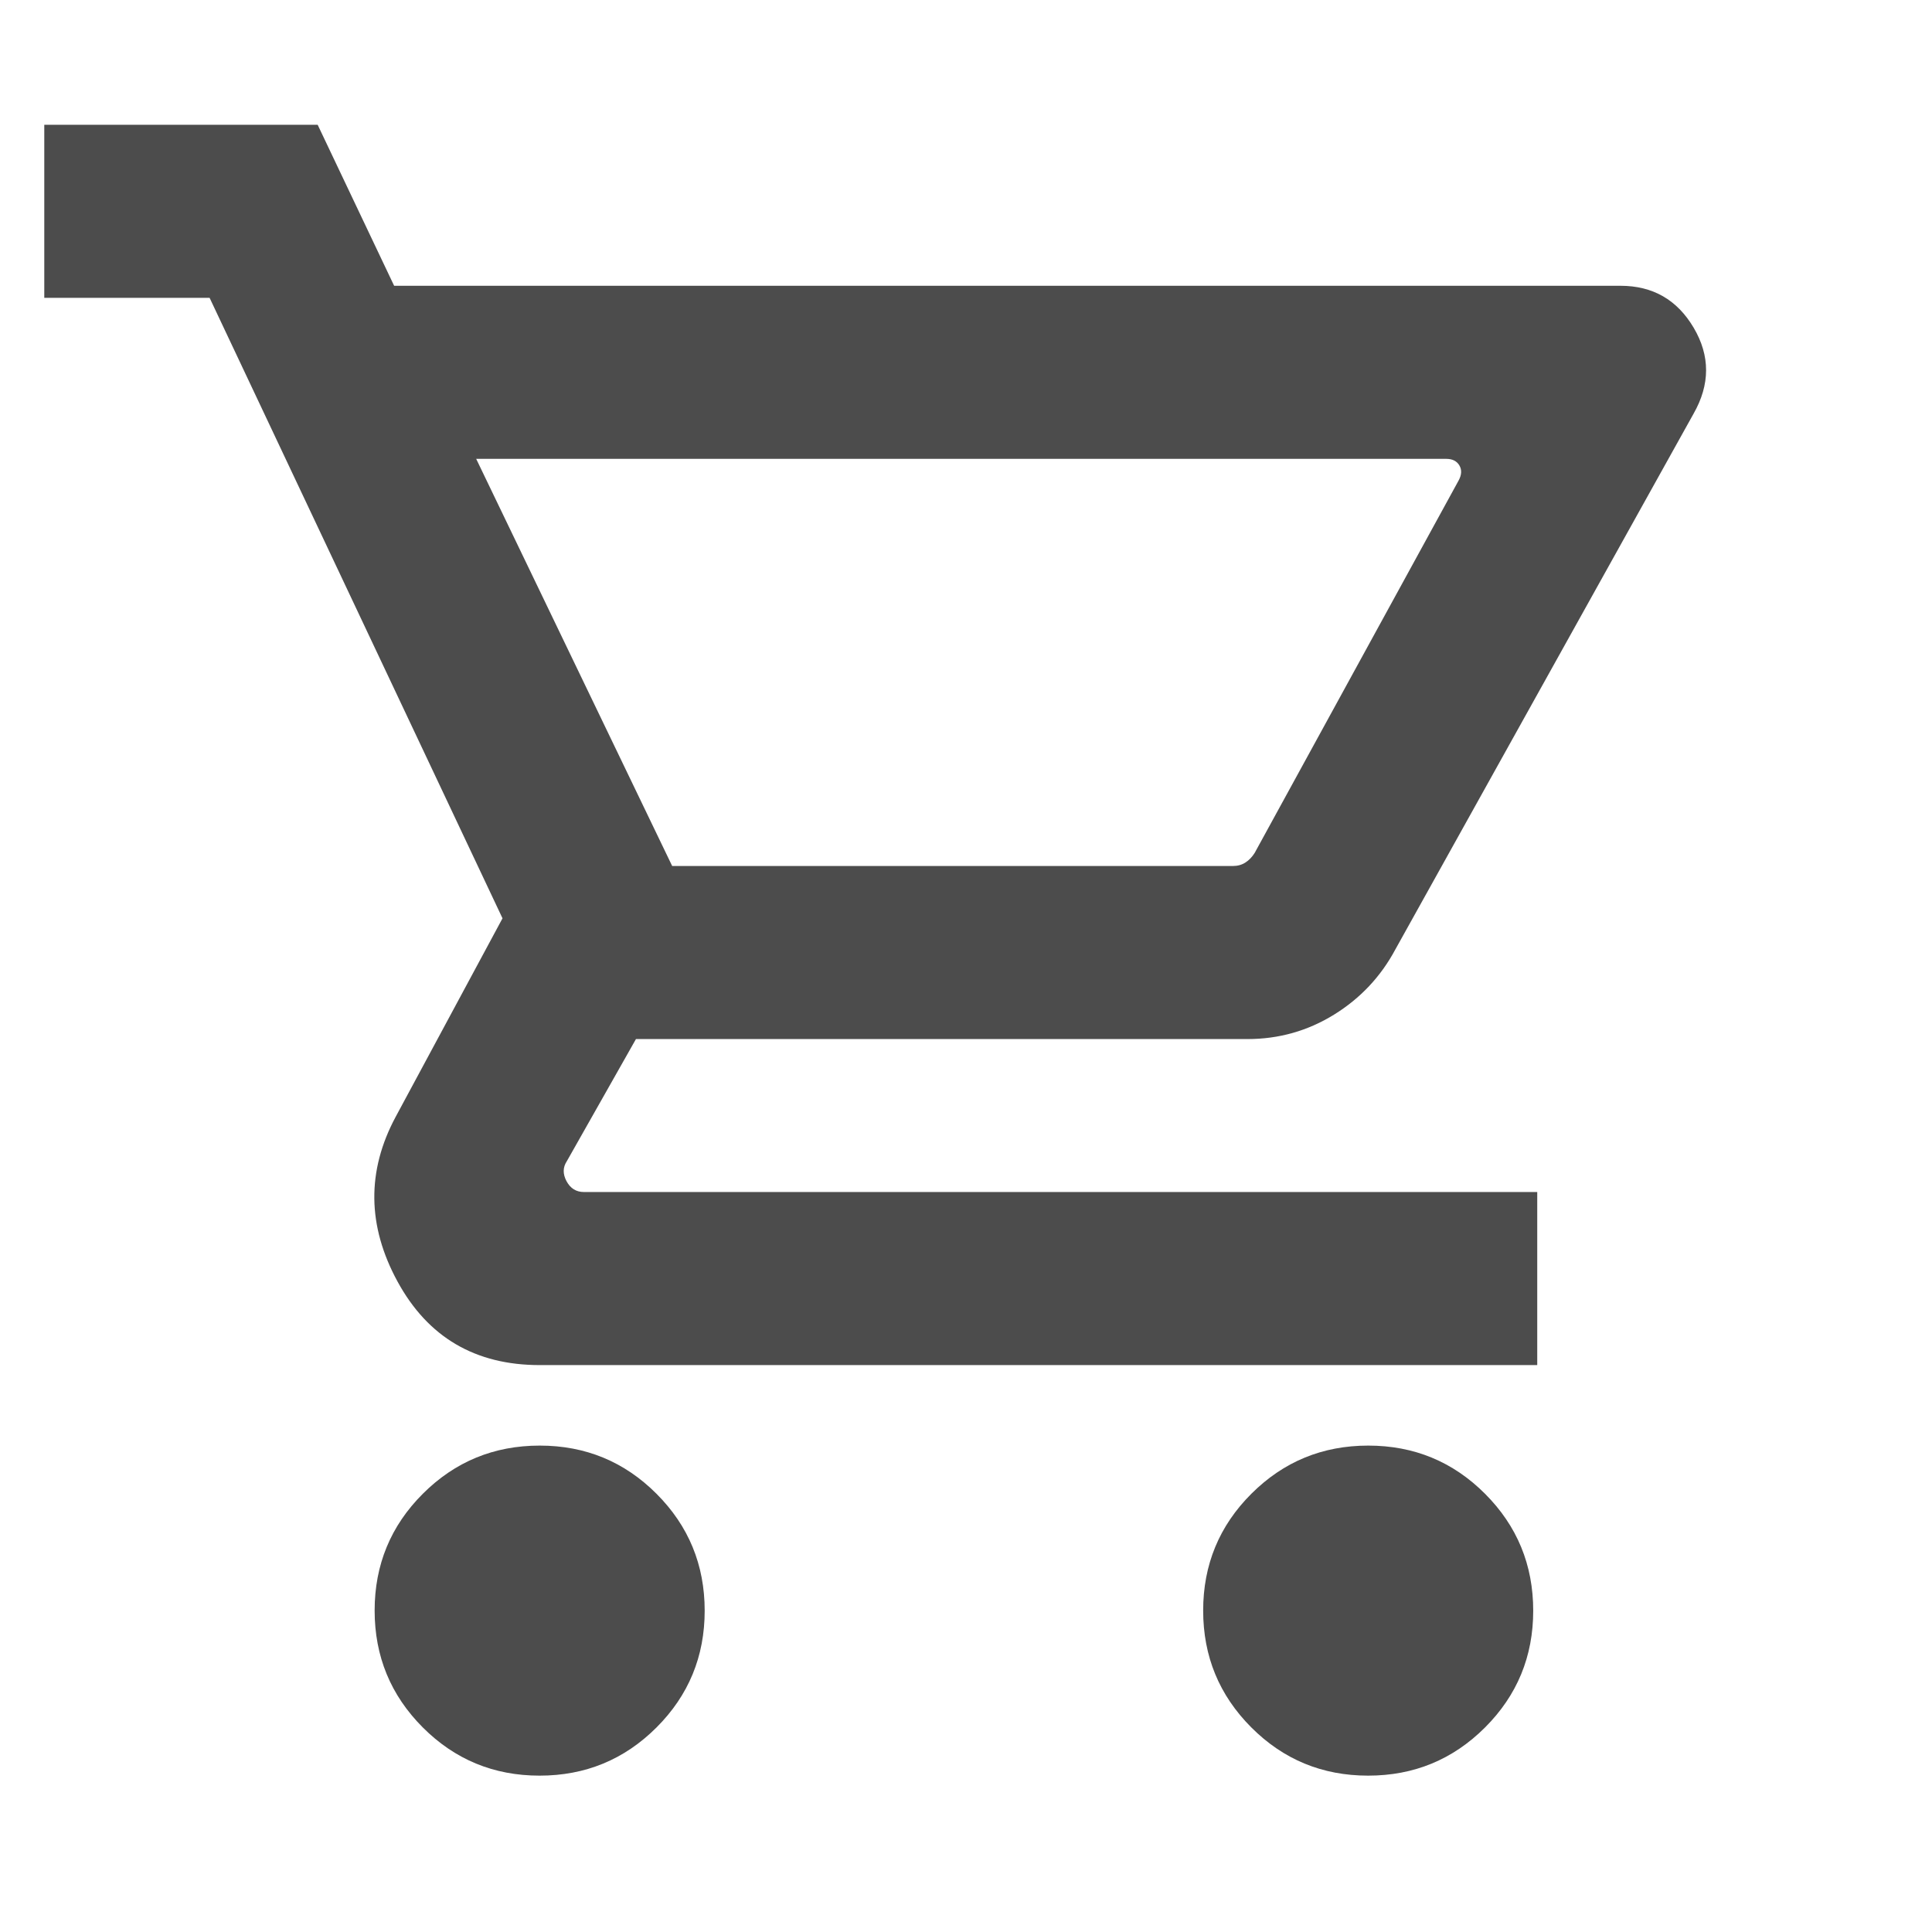 <svg xmlns="http://www.w3.org/2000/svg" height="24" viewBox="0 -960 960 960" width="24" fill="#4c4c4c">
    <path d="M268.119-77.694q-34.118 0-58.041-23.958-23.923-23.958-23.923-58.076t23.958-58.041q23.959-23.923 58.077-23.923 34.118 0 58.041 23.958 23.923 23.958 23.923 58.077 0 34.118-23.959 58.041-23.958 23.922-58.076 23.922Zm411.691 0q-34.118 0-58.041-23.958-23.923-23.958-23.923-58.076t23.959-58.041q23.958-23.923 58.076-23.923t58.041 23.958q23.923 23.958 23.923 58.077 0 34.118-23.958 58.041-23.959 23.922-58.077 23.922ZM236.615-732 334-529.692h278.692q3.462 0 6.154-1.731 2.693-1.731 4.616-4.808l101.307-185q2.308-4.231.385-7.5-1.923-3.27-6.539-3.27h-482Zm-40.769-85.998h609.383q24.049 0 36.37 20.884 12.322 20.885-.063 42.654L693.384-488.309q-10.847 20.308-30.488 32.462-19.641 12.153-43.05 12.153H316l-34.308 60.616q-3.077 4.616-.192 10.001t8.654 5.385h473.691v85.998H268.154q-47.999 0-70.615-41.499-22.615-41.5-.923-81.884l53.078-98.616-145.539-308.308H22.001v-85.998h135.845l38 80ZM334-529.692h286-286Z"/>
</svg>